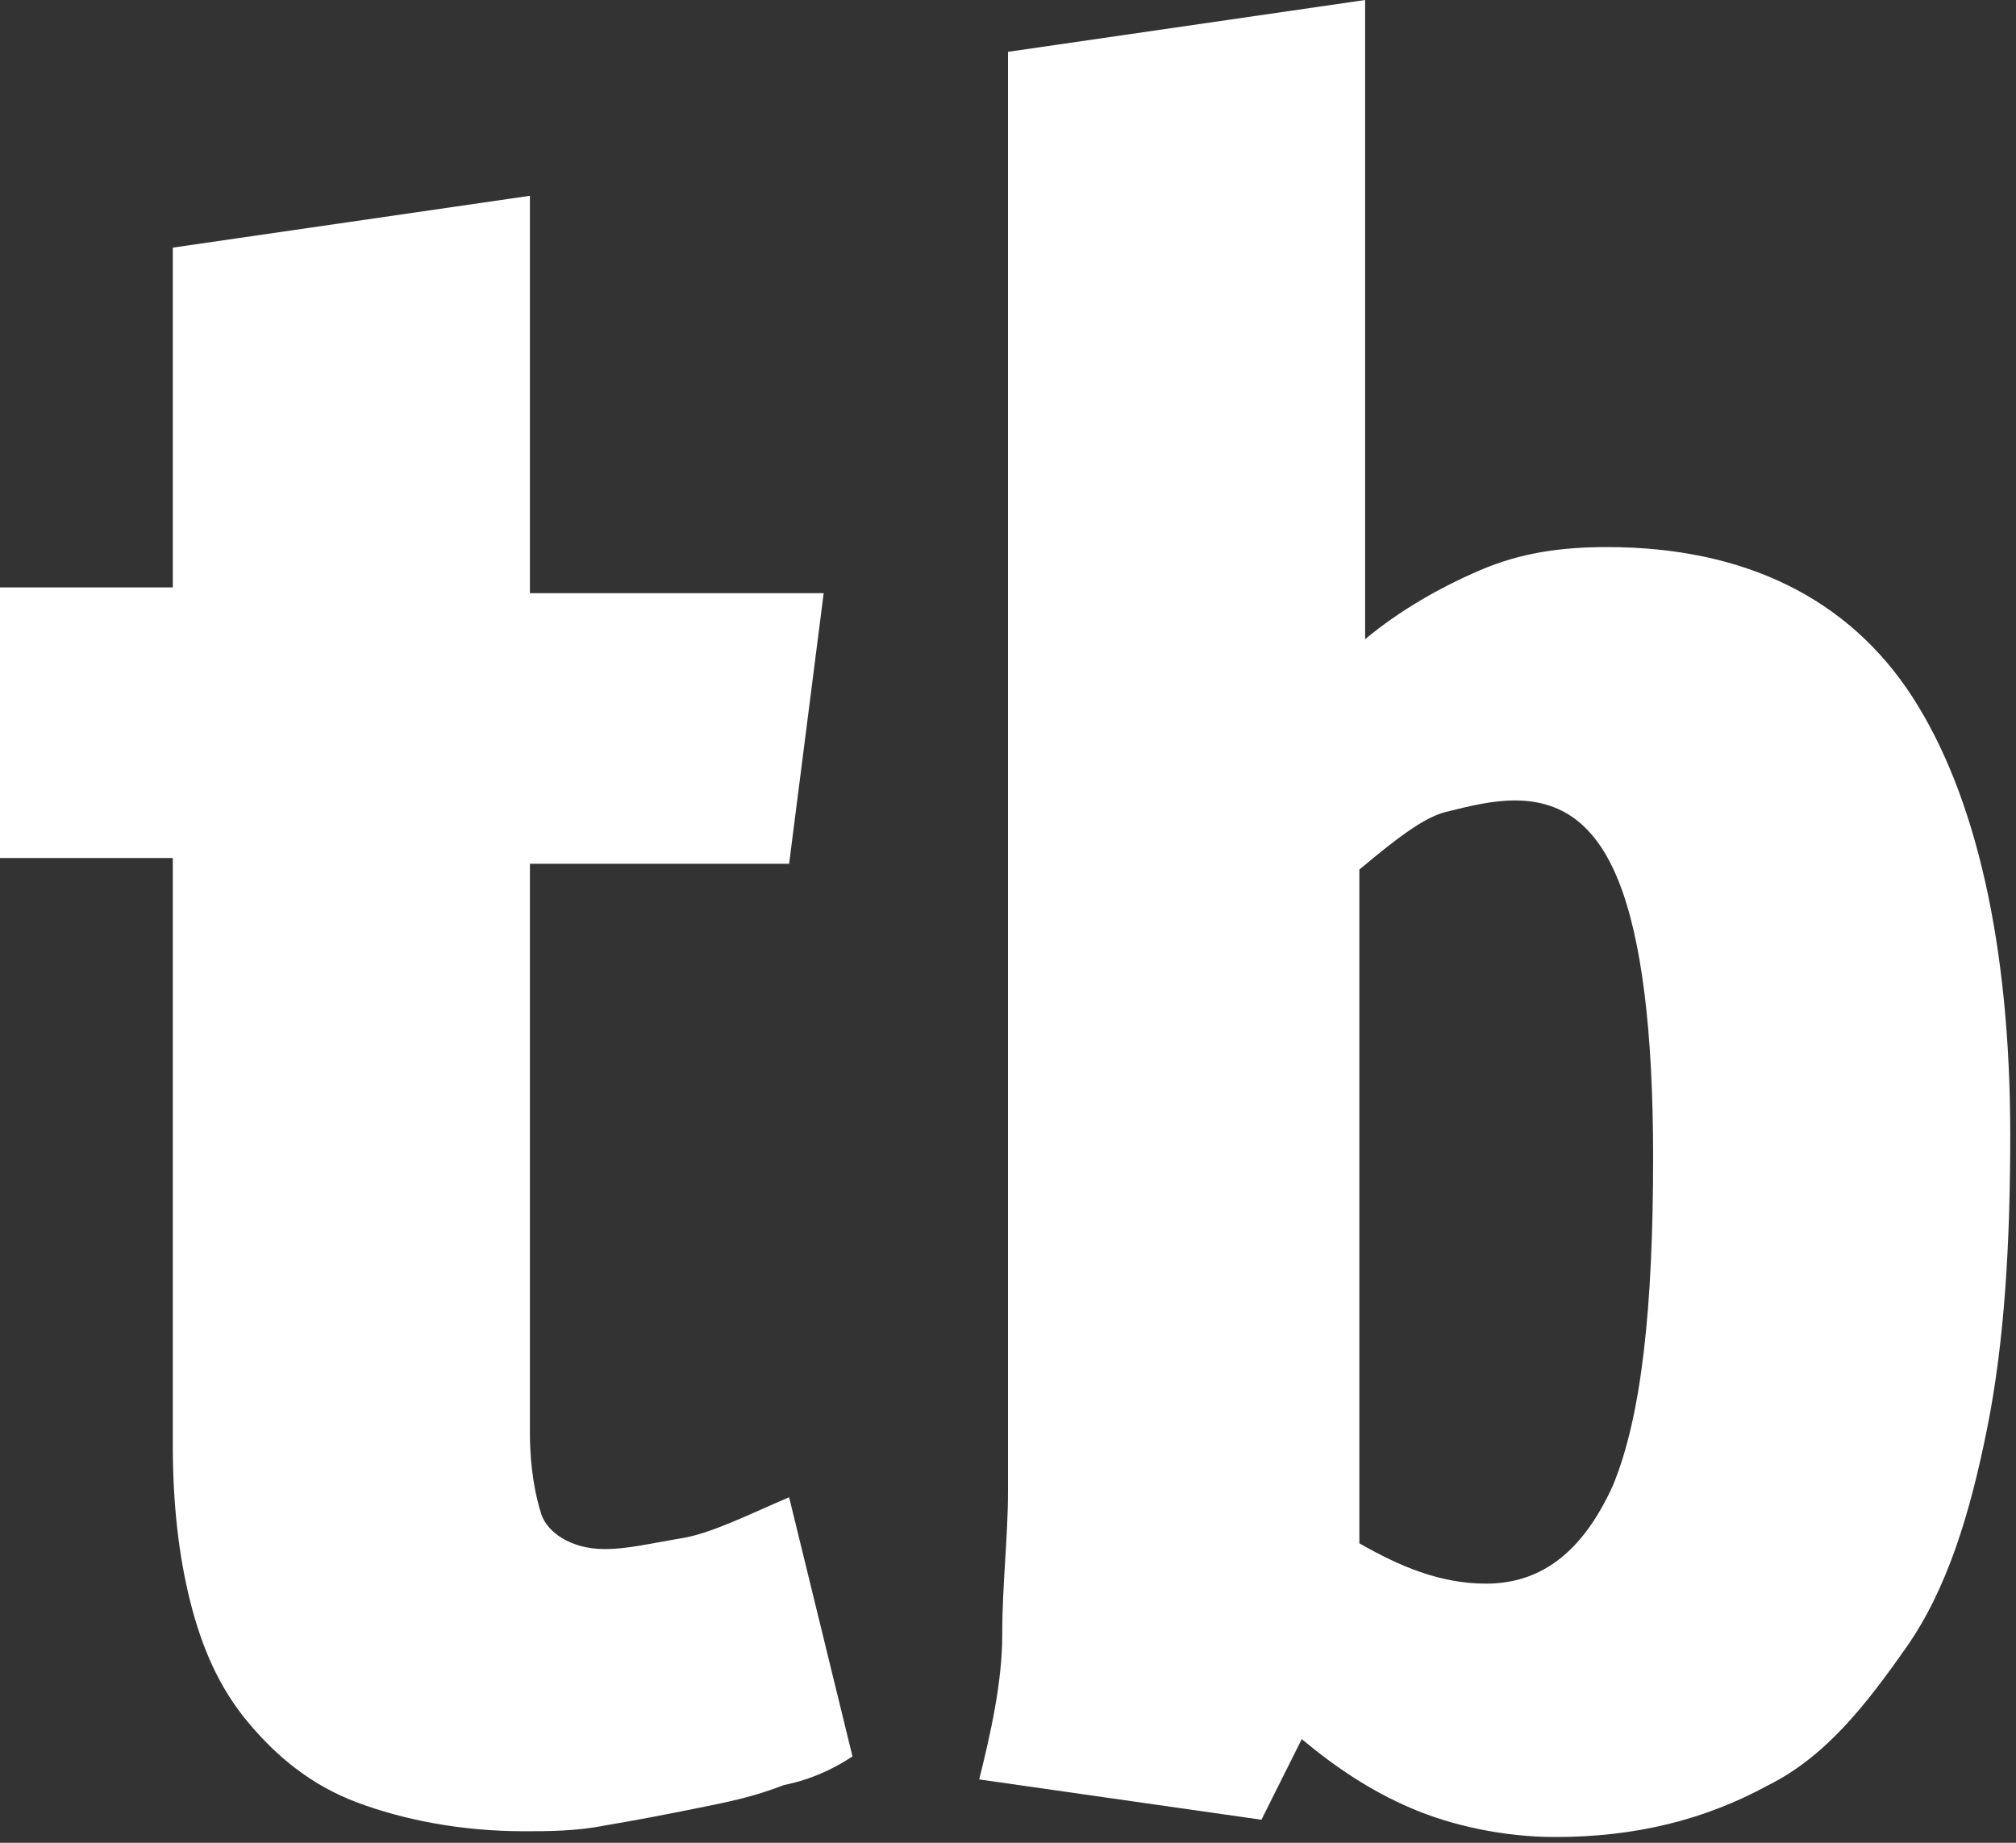 <svg width="35" height="32" viewBox="0 0 35 32" fill="none" xmlns="http://www.w3.org/2000/svg">
<rect x="0" y="0" width="35" height="32" fill="#333333" stroke="none"/>
<path d="M14.8 30.5C14.5 30.7 14.1 30.9 13.6 31C13.1 31.2 12.6 31.3 12.1 31.4C11.6 31.5 11.1 31.6 10.5 31.7C10 31.8 9.5 31.8 9.1 31.8C8 31.8 7 31.6 6.2 31.3C5.4 31 4.8 30.5 4.3 29.9C3.8 29.3 3.5 28.6 3.3 27.8C3.1 27 3 26.1 3 25.1V14.9H0V10.2H3V4.3L9.2 3.4V10.3H14.3L13.7 15H9.2V24.9C9.2 25.5 9.3 26 9.4 26.3C9.5 26.6 9.9 26.9 10.5 26.9C10.9 26.9 11.3 26.8 11.9 26.7C12.4 26.6 13 26.3 13.7 26L14.8 30.5Z" fill="white"/>
<path d="M27 31.9C26.1 31.9 25.2 31.7 24.5 31.4C23.8 31.1 23.2 30.7 22.6 30.2L21.9 31.6L17 30.9C17.2 30.1 17.4 29.2 17.4 28.4C17.4 27.5 17.5 26.7 17.5 25.9V0.9L23.7 0V11.1C24.3 10.6 25 10.2 25.7 9.9C26.4 9.6 27.1 9.5 27.9 9.5C30.3 9.5 32.1 10.4 33.2 12.1C34.3 13.8 34.9 16.4 34.9 19.7C34.9 21.6 34.8 23.3 34.5 24.8C34.2 26.3 33.8 27.6 33.1 28.6C32.4 29.6 31.7 30.5 30.7 31C29.6 31.6 28.4 31.9 27 31.9ZM23.6 26.8C24.3 27.2 25 27.5 25.8 27.5C26.8 27.5 27.5 26.9 28 25.8C28.5 24.6 28.7 22.7 28.7 20.1C28.7 17.9 28.5 16.3 28.1 15.3C27.7 14.3 27.1 13.9 26.3 13.9C25.9 13.9 25.5 14 25.1 14.1C24.7 14.2 24.2 14.6 23.6 15.1V26.8Z" fill="white"/>
</svg>
